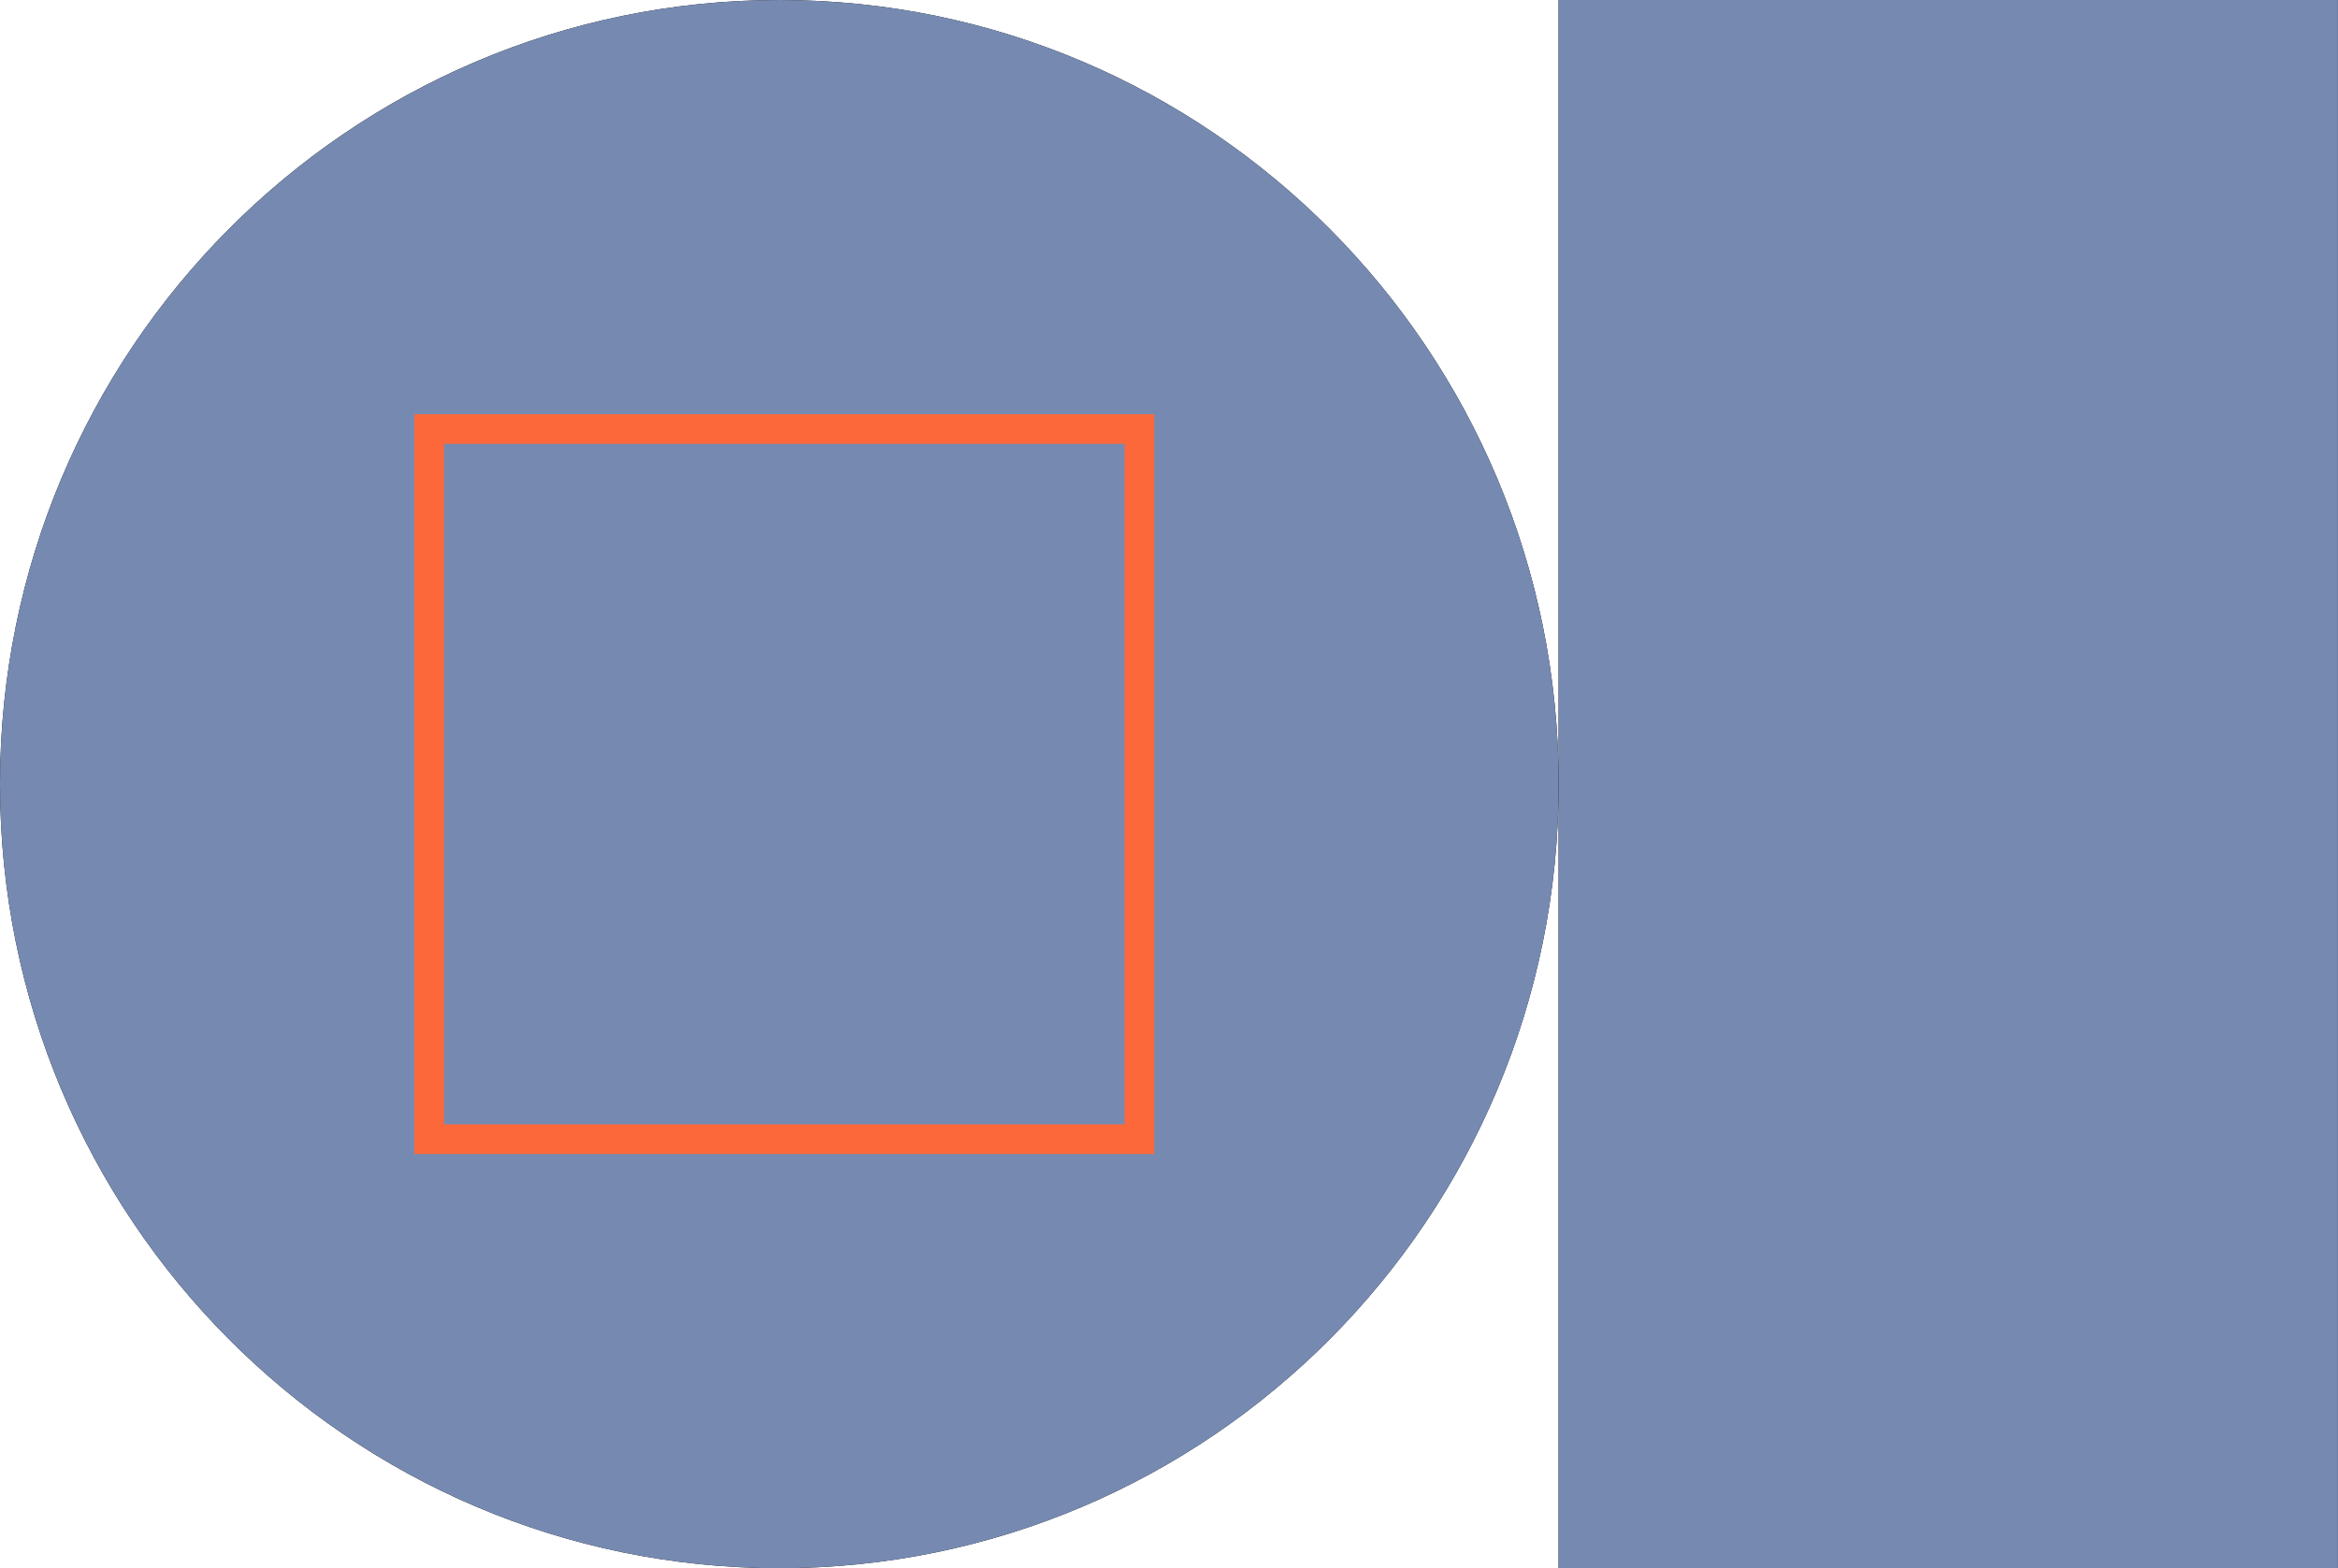 <svg width="79" height="53" viewBox="0 0 79 53" fill="none" xmlns="http://www.w3.org/2000/svg">
<path d="M26.333 53C40.877 53 52.667 41.136 52.667 26.5C52.667 11.864 40.877 0 26.333 0C11.79 0 0 11.864 0 26.5C0 41.136 11.79 53 26.333 53Z" fill="black"/>
<path d="M26.333 53C40.877 53 52.667 41.136 52.667 26.5C52.667 11.864 40.877 0 26.333 0C11.79 0 0 11.864 0 26.5C0 41.136 11.79 53 26.333 53Z" fill="#768AB1"/>
<path d="M78.997 0H52.664V53H78.997V0Z" fill="black"/>
<path d="M78.997 0H52.664V53H78.997V0Z" fill="#768AB1"/>
<path d="M38 38.5H38.5V38V15V14.5H38L15 14.5H14.5V15L14.5 38V38.5H15H38Z" fill="black"/>
<path d="M38 38.5H38.5V38V15V14.5H38L15 14.5H14.5V15L14.5 38V38.5H15H38Z" fill="#768AB1"/>
<path d="M38 38.5H38.5V38V15V14.5H38L15 14.5H14.5V15L14.5 38V38.5H15H38Z" stroke="#fc683a"/>
</svg>
